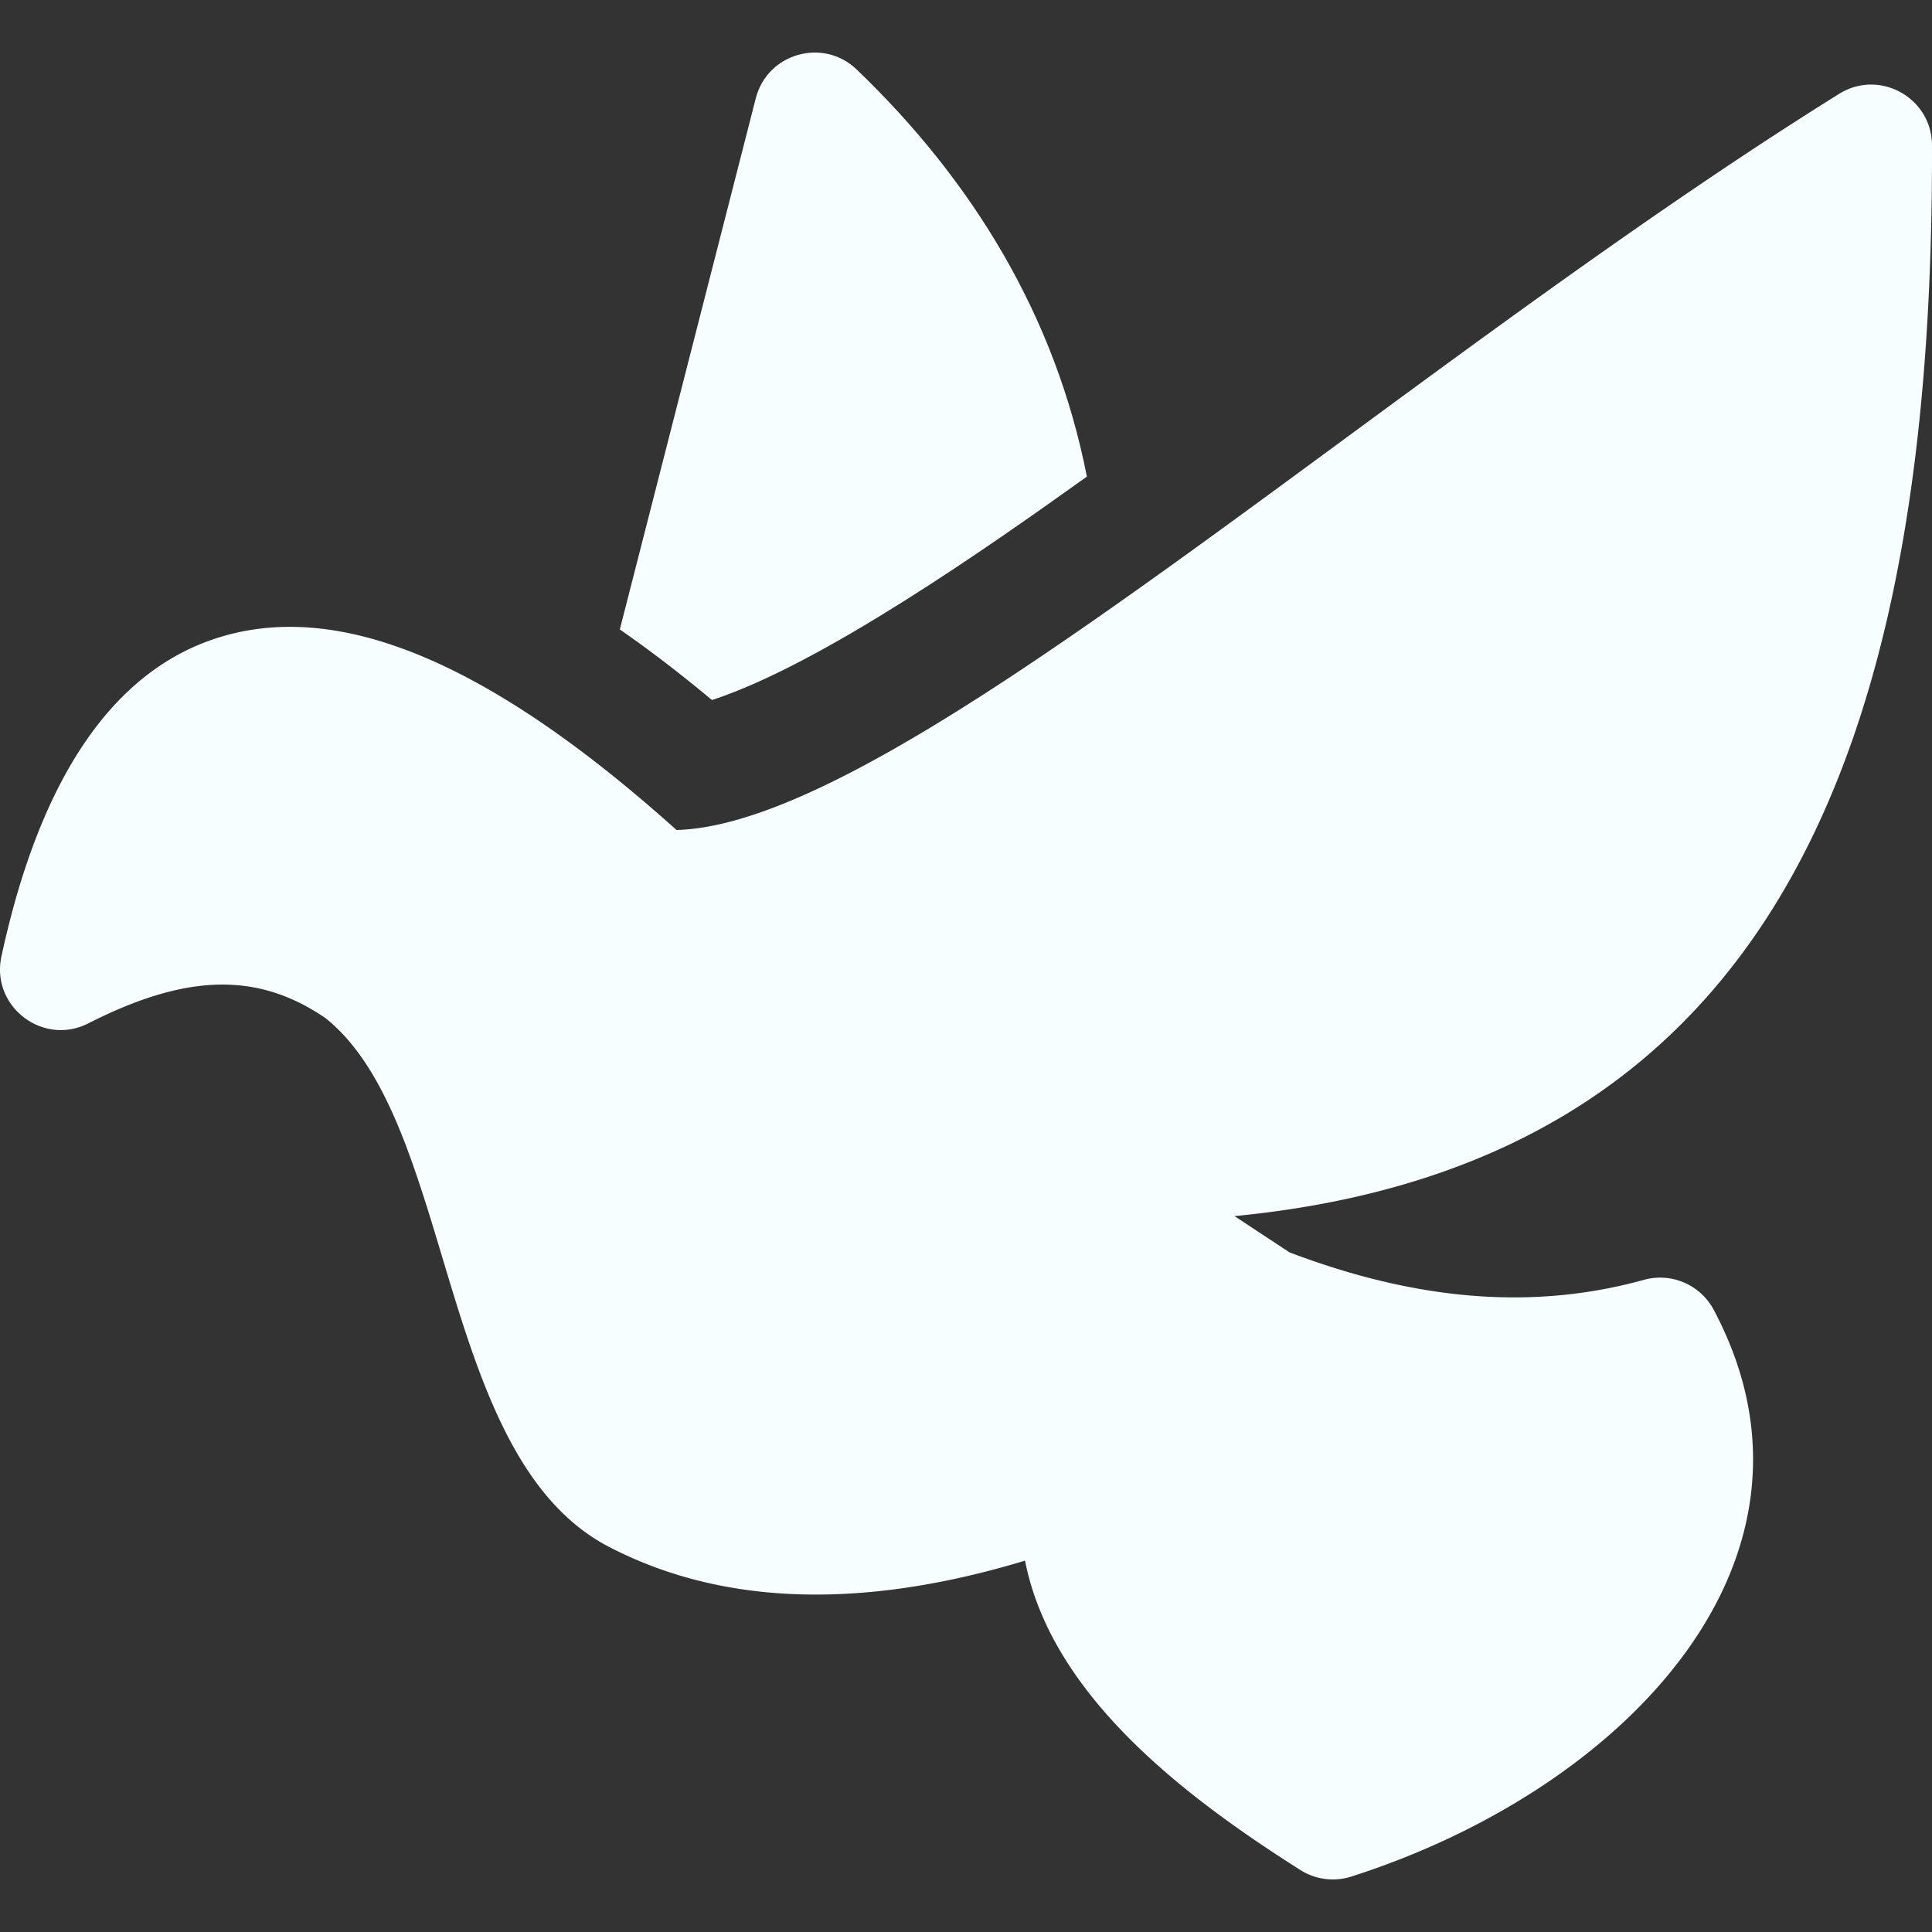 <svg xmlns="http://www.w3.org/2000/svg" version="1.1" xmlns:xlink="http://www.w3.org/1999/xlink" width="512" height="512" x="0" y="0" viewBox="0 0 509.035 509.035" style="enable-background:new 0 0 512 512" xml:space="preserve"><rect x="0" y="0" width="509.035" height="509.035" fill="#333333" stroke="none"/><g><path d="M509.032 38.266c-.032-12.515-13.829-20.17-24.467-13.537-120.825 75.354-247.846 192.407-306.319 193.954-49.274-44.23-88.855-60.793-120.9-50.628C29.683 176.83 10.516 205.07.378 251.99c-2.841 13.152 10.897 23.739 22.889 17.643 25.909-13.169 44.635-13.591 62.494-1.382 34.42 27.501 29.27 115.717 74.682 139.303 29.759 15.457 66.558 16.663 109.63 3.637 6.961 35.506 42.005 62.156 72.533 81.509a16.001 16.001 0 0 0 13.439 1.727c72.484-23.179 130.193-84.06 95.481-149.315a15.997 15.997 0 0 0-18.396-7.906c-28.913 8.005-59.475 5.638-93.381-7.24l-14.497-9.551c147.667-14.259 184.149-133.178 183.78-282.149z" fill="#f6feff" opacity="1" data-original="#000000"></path><path d="M187.586 184.44c29.099-9.479 73.521-40.8 98.779-58.867-8.252-42.184-30.014-77.864-60.654-107.268-8.827-8.474-23.546-4.274-26.578 7.576l-35.825 139.955c7.92 5.503 16.01 11.701 24.278 18.604z" fill="#f6feff" opacity="1" data-original="#000000"></path></g></svg>